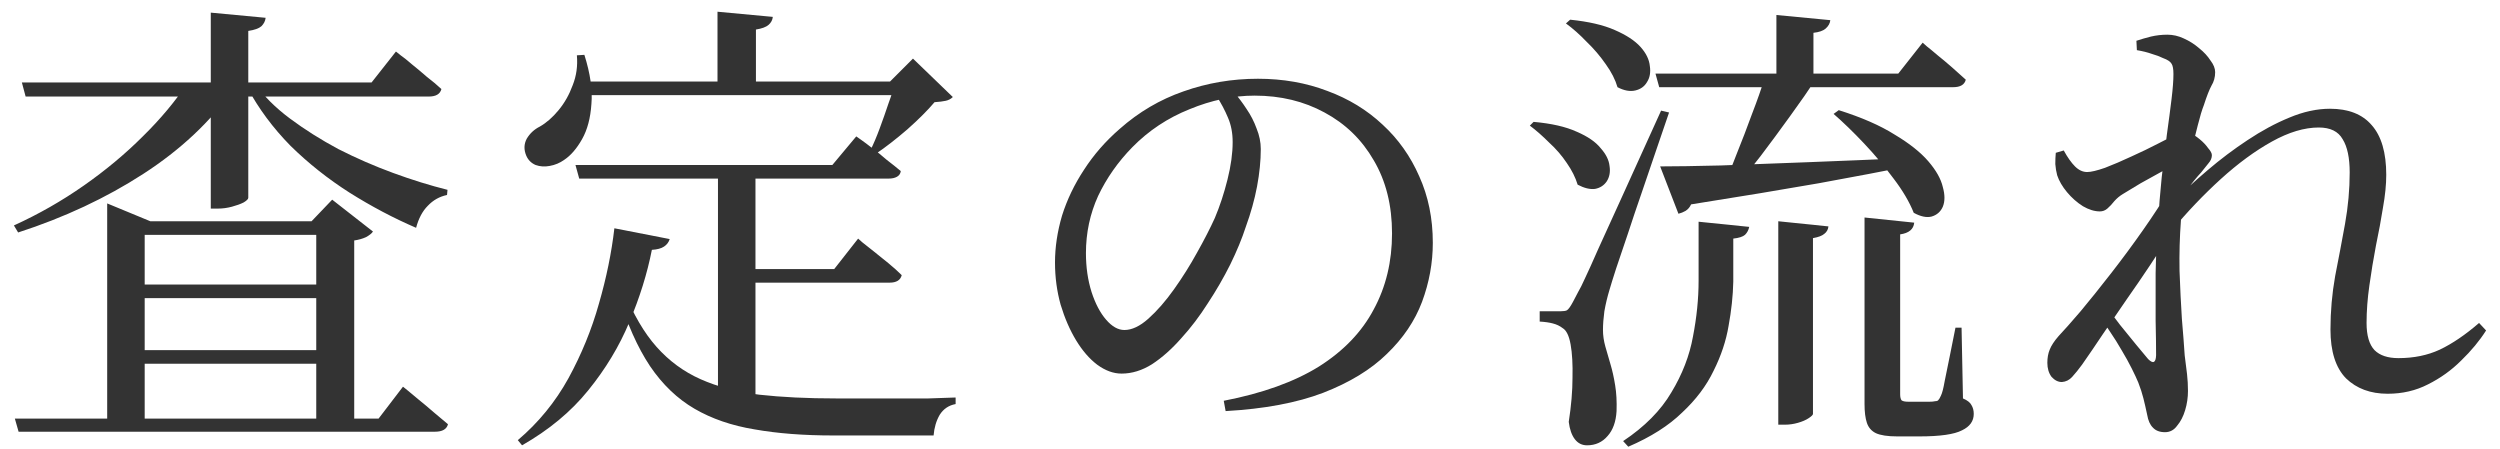 <svg width="128" height="23" viewBox="0 0 128 23" fill="none" xmlns="http://www.w3.org/2000/svg">
<path d="M111.208 11.784L111.28 10.32C111.808 9.792 112.392 9.256 113.032 8.712C113.688 8.152 114.368 7.64 115.072 7.176C115.792 6.696 116.504 6.312 117.208 6.024C117.928 5.72 118.624 5.568 119.296 5.568C120.24 5.568 120.952 5.848 121.432 6.408C121.928 6.968 122.176 7.816 122.176 8.952C122.176 9.448 122.12 10.008 122.008 10.632C121.912 11.24 121.792 11.888 121.648 12.576C121.52 13.248 121.408 13.928 121.312 14.616C121.216 15.288 121.168 15.928 121.168 16.536C121.168 17.176 121.304 17.64 121.576 17.928C121.848 18.2 122.256 18.336 122.8 18.336C123.584 18.336 124.288 18.192 124.912 17.904C125.552 17.6 126.224 17.144 126.928 16.536L127.288 16.92C126.952 17.448 126.528 17.96 126.016 18.456C125.52 18.952 124.952 19.36 124.312 19.68C123.688 20 123 20.16 122.248 20.16C121.368 20.16 120.656 19.896 120.112 19.368C119.584 18.824 119.32 17.992 119.32 16.872C119.32 15.944 119.4 15.032 119.56 14.136C119.736 13.24 119.904 12.352 120.064 11.472C120.224 10.576 120.304 9.696 120.304 8.832C120.304 8.08 120.184 7.512 119.944 7.128C119.72 6.728 119.312 6.528 118.72 6.528C117.984 6.528 117.184 6.768 116.32 7.248C115.456 7.728 114.584 8.368 113.704 9.168C112.824 9.968 111.992 10.84 111.208 11.784ZM111.112 9.648L111.136 11.976C110.816 12.472 110.464 13.008 110.08 13.584C109.696 14.16 109.296 14.744 108.88 15.336C108.48 15.928 108.08 16.512 107.68 17.088C107.296 17.664 106.936 18.192 106.6 18.672C106.424 18.912 106.256 19.12 106.096 19.296C105.952 19.456 105.776 19.544 105.568 19.56C105.376 19.56 105.2 19.472 105.04 19.296C104.896 19.104 104.824 18.864 104.824 18.576C104.824 18.32 104.864 18.096 104.944 17.904C105.024 17.696 105.176 17.464 105.4 17.208C105.672 16.92 106.048 16.496 106.528 15.936C107.008 15.36 107.528 14.712 108.088 13.992C108.648 13.272 109.192 12.536 109.72 11.784C110.248 11.032 110.712 10.32 111.112 9.648ZM107.464 16.152L107.8 15.648C108.024 15.936 108.272 16.264 108.544 16.632C108.832 16.984 109.112 17.328 109.384 17.664C109.656 17.984 109.856 18.224 109.984 18.384C110.24 18.64 110.376 18.576 110.392 18.192C110.392 17.744 110.384 17.152 110.368 16.416C110.368 15.68 110.368 14.872 110.368 13.992C110.384 13.112 110.424 12.264 110.488 11.448C110.536 10.648 110.6 9.856 110.68 9.072C110.776 8.288 110.864 7.56 110.944 6.888C111.04 6.2 111.12 5.592 111.184 5.064C111.248 4.536 111.28 4.112 111.28 3.792C111.28 3.536 111.248 3.36 111.184 3.264C111.12 3.152 110.976 3.056 110.752 2.976C110.592 2.896 110.4 2.824 110.176 2.76C109.952 2.68 109.696 2.616 109.408 2.568L109.384 2.088C109.624 2.008 109.872 1.936 110.128 1.872C110.4 1.808 110.68 1.776 110.968 1.776C111.256 1.776 111.536 1.84 111.808 1.968C112.096 2.096 112.36 2.264 112.6 2.472C112.84 2.664 113.032 2.872 113.176 3.096C113.336 3.304 113.416 3.504 113.416 3.696C113.416 3.952 113.352 4.184 113.224 4.392C113.112 4.6 112.984 4.928 112.84 5.376C112.744 5.616 112.64 5.96 112.528 6.408C112.416 6.84 112.296 7.328 112.168 7.872C112.056 8.416 111.952 8.984 111.856 9.576C111.76 10.168 111.696 10.736 111.664 11.28C111.6 12.128 111.576 12.992 111.592 13.872C111.624 14.752 111.664 15.568 111.712 16.32C111.776 17.072 111.824 17.696 111.856 18.192C111.904 18.544 111.944 18.864 111.976 19.152C112.008 19.44 112.024 19.728 112.024 20.016C112.024 20.352 111.976 20.68 111.88 21C111.784 21.32 111.648 21.584 111.472 21.792C111.312 22.016 111.104 22.128 110.848 22.128C110.576 22.128 110.368 22.048 110.224 21.888C110.08 21.744 109.984 21.528 109.936 21.24C109.872 20.936 109.808 20.656 109.744 20.4C109.68 20.144 109.592 19.872 109.48 19.584C109.4 19.392 109.288 19.152 109.144 18.864C109 18.576 108.832 18.272 108.64 17.952C108.448 17.616 108.248 17.296 108.04 16.992C107.832 16.672 107.64 16.392 107.464 16.152ZM108.688 9.936C108.528 10.032 108.384 10.152 108.256 10.296C108.144 10.44 108.024 10.568 107.896 10.68C107.784 10.776 107.656 10.824 107.512 10.824C107.24 10.824 106.952 10.736 106.648 10.56C106.344 10.368 106.072 10.128 105.832 9.84C105.592 9.552 105.424 9.264 105.328 8.976C105.28 8.8 105.248 8.608 105.232 8.4C105.232 8.192 105.24 8 105.256 7.824L105.664 7.704C105.856 8.056 106.048 8.328 106.24 8.52C106.432 8.712 106.64 8.808 106.864 8.808C107.056 8.808 107.36 8.736 107.776 8.592C108.192 8.432 108.64 8.24 109.12 8.016C109.616 7.792 110.064 7.576 110.464 7.368C110.88 7.16 111.184 7 111.376 6.888C111.536 6.808 111.664 6.76 111.76 6.744C111.872 6.728 111.992 6.744 112.12 6.792C112.28 6.872 112.448 6.984 112.624 7.128C112.8 7.272 112.944 7.424 113.056 7.584C113.184 7.728 113.248 7.848 113.248 7.944C113.248 8.088 113.192 8.224 113.08 8.352C112.984 8.48 112.856 8.64 112.696 8.832C112.456 9.088 112.224 9.376 112 9.696C111.776 10.016 111.552 10.352 111.328 10.704L111.4 9.288C111.48 9.16 111.56 9 111.64 8.808C111.72 8.6 111.784 8.4 111.832 8.208C111.496 8.368 111.128 8.552 110.728 8.76C110.344 8.968 109.968 9.176 109.6 9.384C109.248 9.592 108.944 9.776 108.688 9.936Z" fill="#333333"/>
<path d="M80.392 1.008C81.336 1.104 82.096 1.28 82.672 1.536C83.264 1.792 83.704 2.08 83.992 2.4C84.28 2.72 84.44 3.048 84.472 3.384C84.52 3.704 84.472 3.976 84.328 4.2C84.2 4.424 84 4.568 83.728 4.632C83.456 4.696 83.152 4.64 82.816 4.464C82.704 4.08 82.504 3.688 82.216 3.288C81.928 2.872 81.6 2.488 81.232 2.136C80.88 1.768 80.528 1.456 80.176 1.2L80.392 1.008ZM78.52 6.24C79.432 6.32 80.168 6.488 80.728 6.744C81.288 6.984 81.696 7.264 81.952 7.584C82.224 7.888 82.376 8.192 82.408 8.496C82.456 8.8 82.408 9.064 82.264 9.288C82.12 9.496 81.92 9.624 81.664 9.672C81.408 9.704 81.112 9.632 80.776 9.456C80.664 9.088 80.48 8.72 80.224 8.352C79.968 7.968 79.664 7.616 79.312 7.296C78.976 6.96 78.648 6.672 78.328 6.432L78.52 6.24ZM79.912 15.936C80.056 15.936 80.16 15.92 80.224 15.888C80.304 15.84 80.408 15.696 80.536 15.456C80.632 15.28 80.72 15.112 80.8 14.952C80.896 14.792 81.016 14.552 81.16 14.232C81.32 13.896 81.544 13.4 81.832 12.744C82.136 12.088 82.544 11.192 83.056 10.056C83.568 8.92 84.232 7.456 85.048 5.664L85.456 5.76C85.264 6.32 85.048 6.952 84.808 7.656C84.568 8.36 84.32 9.088 84.064 9.84C83.808 10.576 83.568 11.288 83.344 11.976C83.12 12.648 82.92 13.24 82.744 13.752C82.584 14.248 82.472 14.608 82.408 14.832C82.296 15.2 82.208 15.568 82.144 15.936C82.096 16.288 82.072 16.608 82.072 16.896C82.072 17.168 82.112 17.448 82.192 17.736C82.272 18.024 82.36 18.328 82.456 18.648C82.552 18.968 82.632 19.328 82.696 19.728C82.76 20.112 82.784 20.552 82.768 21.048C82.736 21.592 82.584 22.016 82.312 22.32C82.04 22.64 81.688 22.8 81.256 22.8C81 22.8 80.792 22.696 80.632 22.488C80.472 22.28 80.368 21.984 80.32 21.6C80.448 20.768 80.512 20.016 80.512 19.344C80.528 18.656 80.496 18.088 80.416 17.64C80.336 17.192 80.2 16.912 80.008 16.8C79.864 16.688 79.696 16.608 79.504 16.56C79.328 16.512 79.104 16.48 78.832 16.464V15.936C78.832 15.936 78.904 15.936 79.048 15.936C79.192 15.936 79.352 15.936 79.528 15.936C79.704 15.936 79.832 15.936 79.912 15.936ZM84.76 3.768H97.192L98.44 2.184C98.44 2.184 98.512 2.248 98.656 2.376C98.8 2.488 98.984 2.64 99.208 2.832C99.448 3.024 99.696 3.232 99.952 3.456C100.208 3.68 100.44 3.888 100.648 4.08C100.584 4.336 100.368 4.464 100 4.464H84.952L84.76 3.768ZM90.952 0.768L93.712 1.032C93.696 1.192 93.616 1.336 93.472 1.464C93.344 1.576 93.136 1.648 92.848 1.68V4.224H90.952V0.768ZM94.144 5.64C95.312 6.008 96.264 6.424 97 6.888C97.752 7.336 98.328 7.792 98.728 8.256C99.128 8.72 99.376 9.16 99.472 9.576C99.584 9.976 99.584 10.312 99.472 10.584C99.36 10.84 99.168 11.008 98.896 11.088C98.64 11.152 98.336 11.088 97.984 10.896C97.76 10.336 97.416 9.752 96.952 9.144C96.488 8.52 95.984 7.92 95.44 7.344C94.896 6.768 94.376 6.264 93.88 5.832L94.144 5.64ZM91.048 11.328L93.616 11.592C93.6 11.752 93.528 11.88 93.4 11.976C93.288 12.072 93.096 12.144 92.824 12.192V21.192C92.824 21.24 92.752 21.312 92.608 21.408C92.464 21.504 92.28 21.584 92.056 21.648C91.832 21.712 91.608 21.744 91.384 21.744H91.048V11.328ZM90.352 3.984H93.016C92.616 4.592 92.16 5.248 91.648 5.952C91.152 6.64 90.656 7.312 90.16 7.968C89.664 8.608 89.216 9.152 88.816 9.6H88.192C88.416 9.136 88.656 8.568 88.912 7.896C89.184 7.224 89.448 6.536 89.704 5.832C89.976 5.128 90.192 4.512 90.352 3.984ZM86.968 11.352L89.56 11.616C89.528 11.776 89.456 11.912 89.344 12.024C89.232 12.12 89.032 12.184 88.744 12.216V14.424C88.728 15.144 88.648 15.896 88.504 16.68C88.376 17.448 88.12 18.216 87.736 18.984C87.368 19.752 86.832 20.464 86.128 21.12C85.44 21.792 84.52 22.376 83.368 22.872L83.104 22.584C84.208 21.848 85.032 21.016 85.576 20.088C86.136 19.16 86.504 18.208 86.68 17.232C86.872 16.24 86.968 15.288 86.968 14.376V11.352ZM85 8.52C85.752 8.52 86.784 8.504 88.096 8.472C89.424 8.424 90.92 8.368 92.584 8.304C94.248 8.24 95.976 8.168 97.768 8.088L97.792 8.496C96.512 8.752 94.952 9.048 93.112 9.384C91.288 9.704 89.112 10.064 86.584 10.464C86.52 10.608 86.424 10.72 86.296 10.8C86.184 10.864 86.064 10.912 85.936 10.944L85 8.52ZM95.464 11.136L98.008 11.4C97.976 11.736 97.736 11.936 97.288 12V20.184C97.288 20.328 97.312 20.432 97.36 20.496C97.424 20.544 97.536 20.568 97.696 20.568H98.368C98.544 20.568 98.688 20.568 98.8 20.568C98.912 20.568 99 20.56 99.064 20.544C99.144 20.544 99.2 20.528 99.232 20.496C99.28 20.448 99.328 20.368 99.376 20.256C99.44 20.128 99.504 19.88 99.568 19.512C99.648 19.128 99.736 18.696 99.832 18.216C99.928 17.72 100.024 17.24 100.12 16.776H100.432L100.504 20.4C100.728 20.496 100.872 20.608 100.936 20.736C101.016 20.864 101.056 21.016 101.056 21.192C101.056 21.56 100.856 21.84 100.456 22.032C100.056 22.24 99.328 22.344 98.272 22.344H97.144C96.648 22.344 96.28 22.288 96.04 22.176C95.816 22.064 95.664 21.888 95.584 21.648C95.504 21.408 95.464 21.088 95.464 20.688V11.136Z" fill="#333333"/>
<path d="M63.184 4.728C63.408 4.984 63.624 5.272 63.832 5.592C64.04 5.896 64.208 6.224 64.336 6.576C64.48 6.928 64.552 7.28 64.552 7.632C64.552 8.224 64.488 8.864 64.36 9.552C64.232 10.224 64.04 10.912 63.784 11.616C63.592 12.208 63.328 12.848 62.992 13.536C62.656 14.208 62.272 14.872 61.84 15.528C61.424 16.184 60.968 16.784 60.472 17.328C59.992 17.872 59.496 18.312 58.984 18.648C58.472 18.968 57.952 19.128 57.424 19.128C57.008 19.128 56.592 18.976 56.176 18.672C55.776 18.368 55.416 17.952 55.096 17.424C54.776 16.896 54.512 16.288 54.304 15.6C54.112 14.912 54.016 14.192 54.016 13.44C54.016 12.656 54.136 11.856 54.376 11.04C54.632 10.224 55.008 9.44 55.504 8.688C56 7.92 56.608 7.224 57.328 6.6C58.304 5.736 59.392 5.096 60.592 4.68C61.808 4.248 63.08 4.032 64.408 4.032C65.688 4.032 66.872 4.24 67.96 4.656C69.048 5.056 69.992 5.632 70.792 6.384C71.592 7.12 72.216 8 72.664 9.024C73.128 10.048 73.36 11.184 73.36 12.432C73.36 13.456 73.176 14.464 72.808 15.456C72.44 16.432 71.84 17.32 71.008 18.12C70.192 18.92 69.104 19.584 67.744 20.112C66.4 20.624 64.736 20.936 62.752 21.048L62.656 20.52C64.64 20.136 66.264 19.552 67.528 18.768C68.792 17.968 69.728 16.992 70.336 15.84C70.96 14.688 71.272 13.392 71.272 11.952C71.272 10.512 70.96 9.264 70.336 8.208C69.728 7.152 68.888 6.336 67.816 5.76C66.76 5.184 65.568 4.896 64.24 4.896C63.136 4.896 62.024 5.128 60.904 5.592C59.784 6.04 58.808 6.688 57.976 7.536C57.24 8.288 56.656 9.12 56.224 10.032C55.808 10.944 55.6 11.92 55.6 12.96C55.6 13.68 55.696 14.344 55.888 14.952C56.08 15.544 56.328 16.016 56.632 16.368C56.936 16.72 57.248 16.896 57.568 16.896C57.952 16.896 58.36 16.704 58.792 16.32C59.24 15.92 59.68 15.416 60.112 14.808C60.544 14.2 60.936 13.576 61.288 12.936C61.656 12.28 61.96 11.688 62.2 11.16C62.456 10.552 62.672 9.896 62.848 9.192C63.024 8.488 63.112 7.848 63.112 7.272C63.112 6.808 63.032 6.392 62.872 6.024C62.712 5.64 62.512 5.264 62.272 4.896L63.184 4.728Z" fill="#333333"/>
<path d="M29.464 8.448H42.616L43.84 6.984C43.84 6.984 43.92 7.04 44.08 7.152C44.24 7.264 44.432 7.408 44.656 7.584C44.896 7.76 45.144 7.96 45.4 8.184C45.672 8.392 45.912 8.584 46.12 8.76C46.104 8.888 46.04 8.984 45.928 9.048C45.816 9.112 45.672 9.144 45.496 9.144H29.656L29.464 8.448ZM36.76 8.448H38.68V20.952L36.76 20.424V8.448ZM37.744 13.776H42.712L43.936 12.216C43.936 12.216 44.008 12.28 44.152 12.408C44.296 12.52 44.488 12.672 44.728 12.864C44.968 13.056 45.216 13.256 45.472 13.464C45.728 13.672 45.96 13.88 46.168 14.088C46.104 14.344 45.896 14.472 45.544 14.472H37.744V13.776ZM31.96 14.928C32.424 16.096 32.976 17.04 33.616 17.76C34.256 18.48 35.008 19.032 35.872 19.416C36.736 19.8 37.736 20.064 38.872 20.208C40.024 20.336 41.336 20.4 42.808 20.4C43.16 20.4 43.6 20.4 44.128 20.4C44.656 20.4 45.216 20.4 45.808 20.4C46.416 20.4 46.992 20.4 47.536 20.4C48.08 20.384 48.544 20.368 48.928 20.352V20.688C48.576 20.752 48.304 20.936 48.112 21.24C47.936 21.544 47.832 21.896 47.8 22.296C47.528 22.296 47.168 22.296 46.72 22.296C46.272 22.296 45.792 22.296 45.28 22.296C44.784 22.296 44.304 22.296 43.84 22.296C43.376 22.296 42.984 22.296 42.664 22.296C41.144 22.296 39.8 22.192 38.632 21.984C37.464 21.792 36.44 21.44 35.56 20.928C34.68 20.416 33.92 19.688 33.28 18.744C32.64 17.784 32.096 16.56 31.648 15.072L31.96 14.928ZM31.456 11.688L34.288 12.24C34.24 12.4 34.144 12.528 34 12.624C33.856 12.72 33.648 12.776 33.376 12.792C33.136 14.008 32.752 15.24 32.224 16.488C31.712 17.72 31.008 18.888 30.112 19.992C29.232 21.08 28.104 22.016 26.728 22.8L26.512 22.536C27.568 21.64 28.432 20.584 29.104 19.368C29.776 18.136 30.296 16.864 30.664 15.552C31.048 14.224 31.312 12.936 31.456 11.688ZM29.608 4.176H46.744V4.872H29.608V4.176ZM36.736 0.6L39.568 0.864C39.552 1.024 39.48 1.16 39.352 1.272C39.224 1.384 39.008 1.464 38.704 1.512V4.488H36.736V0.6ZM29.536 2.832L29.92 2.808C30.224 3.768 30.344 4.608 30.28 5.328C30.232 6.048 30.072 6.648 29.8 7.128C29.528 7.608 29.224 7.96 28.888 8.184C28.664 8.344 28.416 8.448 28.144 8.496C27.888 8.544 27.648 8.528 27.424 8.448C27.2 8.352 27.04 8.192 26.944 7.968C26.816 7.664 26.824 7.376 26.968 7.104C27.128 6.832 27.352 6.624 27.64 6.48C27.976 6.288 28.296 6.008 28.6 5.64C28.904 5.272 29.144 4.848 29.32 4.368C29.512 3.888 29.584 3.376 29.536 2.832ZM45.832 4.176H45.568L46.744 3L48.784 4.968C48.688 5.064 48.568 5.128 48.424 5.16C48.28 5.192 48.088 5.216 47.848 5.232C47.496 5.648 47.032 6.112 46.456 6.624C45.88 7.12 45.344 7.536 44.848 7.872L44.56 7.704C44.72 7.384 44.88 7.008 45.04 6.576C45.2 6.144 45.352 5.712 45.496 5.28C45.656 4.848 45.768 4.48 45.832 4.176Z" fill="#333333"/>
<path d="M0.76 21.431H19.384L20.632 19.799C20.632 19.799 20.712 19.863 20.872 19.991C21.032 20.119 21.224 20.279 21.448 20.471C21.688 20.663 21.936 20.872 22.192 21.096C22.464 21.32 22.712 21.527 22.936 21.72C22.872 21.976 22.648 22.104 22.264 22.104H0.952L0.76 21.431ZM1.12 4.223H19.024L20.272 2.639C20.272 2.639 20.352 2.703 20.512 2.831C20.672 2.943 20.872 3.103 21.112 3.311C21.352 3.503 21.6 3.711 21.856 3.935C22.128 4.143 22.376 4.351 22.6 4.559C22.536 4.815 22.32 4.943 21.952 4.943H1.312L1.12 4.223ZM10.792 0.647L13.6 0.911C13.584 1.071 13.512 1.215 13.384 1.343C13.256 1.455 13.032 1.535 12.712 1.583V10.127C12.712 10.191 12.632 10.271 12.472 10.367C12.312 10.447 12.112 10.52 11.872 10.584C11.632 10.648 11.392 10.68 11.152 10.68H10.792V0.647ZM9.616 4.223H11.92V4.607C10.768 6.239 9.24 7.671 7.336 8.903C5.432 10.136 3.296 11.136 0.928 11.903L0.712 11.543C1.976 10.967 3.168 10.287 4.288 9.503C5.408 8.719 6.416 7.879 7.312 6.983C8.224 6.087 8.992 5.167 9.616 4.223ZM13.024 4.247C13.488 4.903 14.096 5.511 14.848 6.071C15.6 6.631 16.424 7.151 17.32 7.631C18.232 8.095 19.168 8.503 20.128 8.855C21.088 9.207 22.016 9.495 22.912 9.719L22.888 9.983C22.504 10.063 22.176 10.248 21.904 10.536C21.632 10.807 21.432 11.184 21.304 11.664C20.152 11.168 19.016 10.568 17.896 9.863C16.792 9.159 15.784 8.359 14.872 7.463C13.976 6.551 13.24 5.559 12.664 4.487L13.024 4.247ZM6.232 14.568H17.104V15.264H6.232V14.568ZM6.232 11.328H17.104V12.024H6.232V11.328ZM6.232 17.927H17.104V18.623H6.232V17.927ZM5.488 11.328V10.415L7.696 11.328H7.408V21.767H5.488V11.328ZM16.192 11.328H15.952L17.008 10.223L19.096 11.855C19.032 11.951 18.912 12.047 18.736 12.143C18.56 12.223 18.36 12.28 18.136 12.312V21.767H16.192V11.328Z" fill="#333333"/>
</svg>
